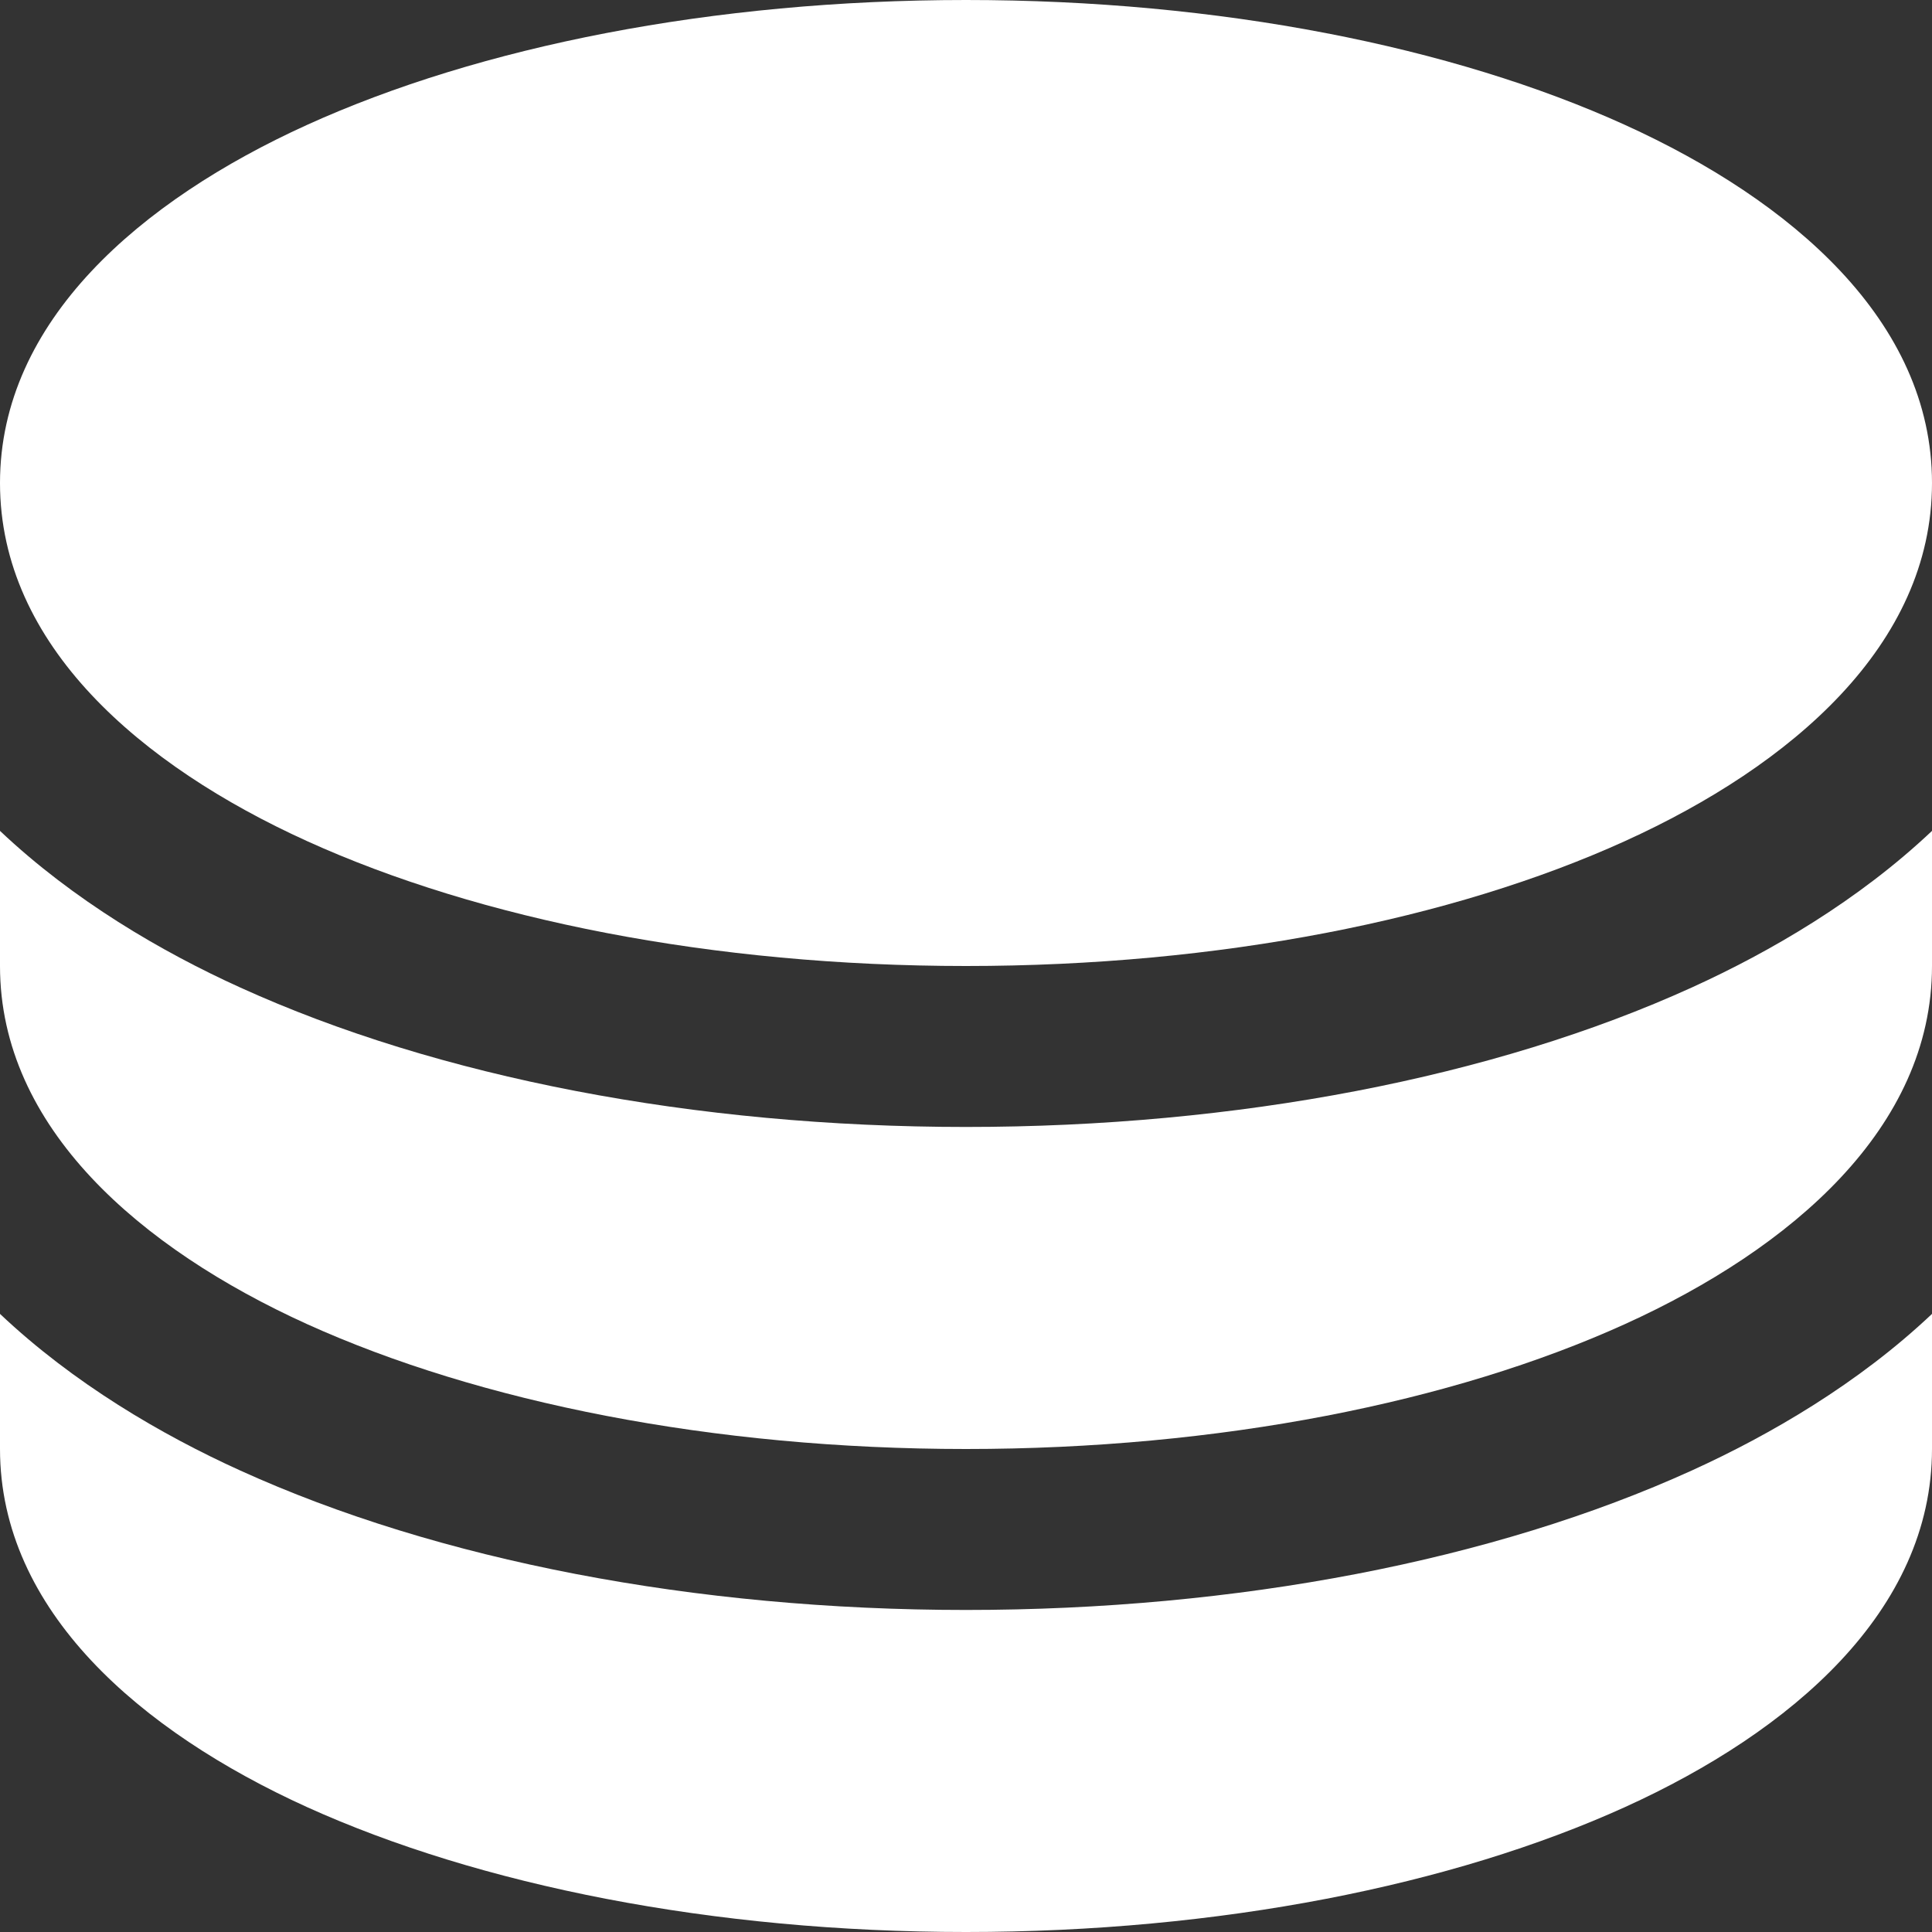 <svg width="16" height="16" viewBox="0 0 16 16" fill="none" xmlns="http://www.w3.org/2000/svg">
<rect x="0" y="0" width="16" height="16" fill="#333333" stroke="none"/>
<path d="M2.539 1.036C3.971 0.385 5.903 0 8 0C10.097 0 12.029 0.385 13.461 1.036C14.833 1.66 16 2.657 16 4C16 5.343 14.833 6.34 13.461 6.964C12.029 7.615 10.097 8 8 8C5.903 8 3.971 7.615 2.539 6.964C1.167 6.34 0 5.343 0 4C0 2.657 1.167 1.66 2.539 1.036Z" fill="white"/>
<path d="M0 6.881V8C0 9.342 1.167 10.34 2.539 10.964C3.971 11.613 5.903 12 8 12C10.097 12 12.029 11.614 13.461 10.964C14.833 10.34 16 9.342 16 8V6.881C15.391 7.457 14.661 7.882 14.013 8.177C12.371 8.924 10.243 9.333 8 9.333C5.757 9.333 3.629 8.924 1.987 8.177C1.339 7.883 0.609 7.457 0 6.881Z" fill="white"/>
<path d="M0 10.881V11.999C0 13.342 1.167 14.34 2.539 14.964C3.971 15.613 5.903 16 8 16C10.097 16 12.029 15.614 13.461 14.964C14.833 14.34 16 13.342 16 11.999V10.881C15.391 11.457 14.661 11.882 14.013 12.177C12.371 12.924 10.243 13.333 8 13.333C5.757 13.333 3.629 12.924 1.987 12.177C1.339 11.883 0.609 11.457 0 10.881Z" fill="white"/>
</svg>
